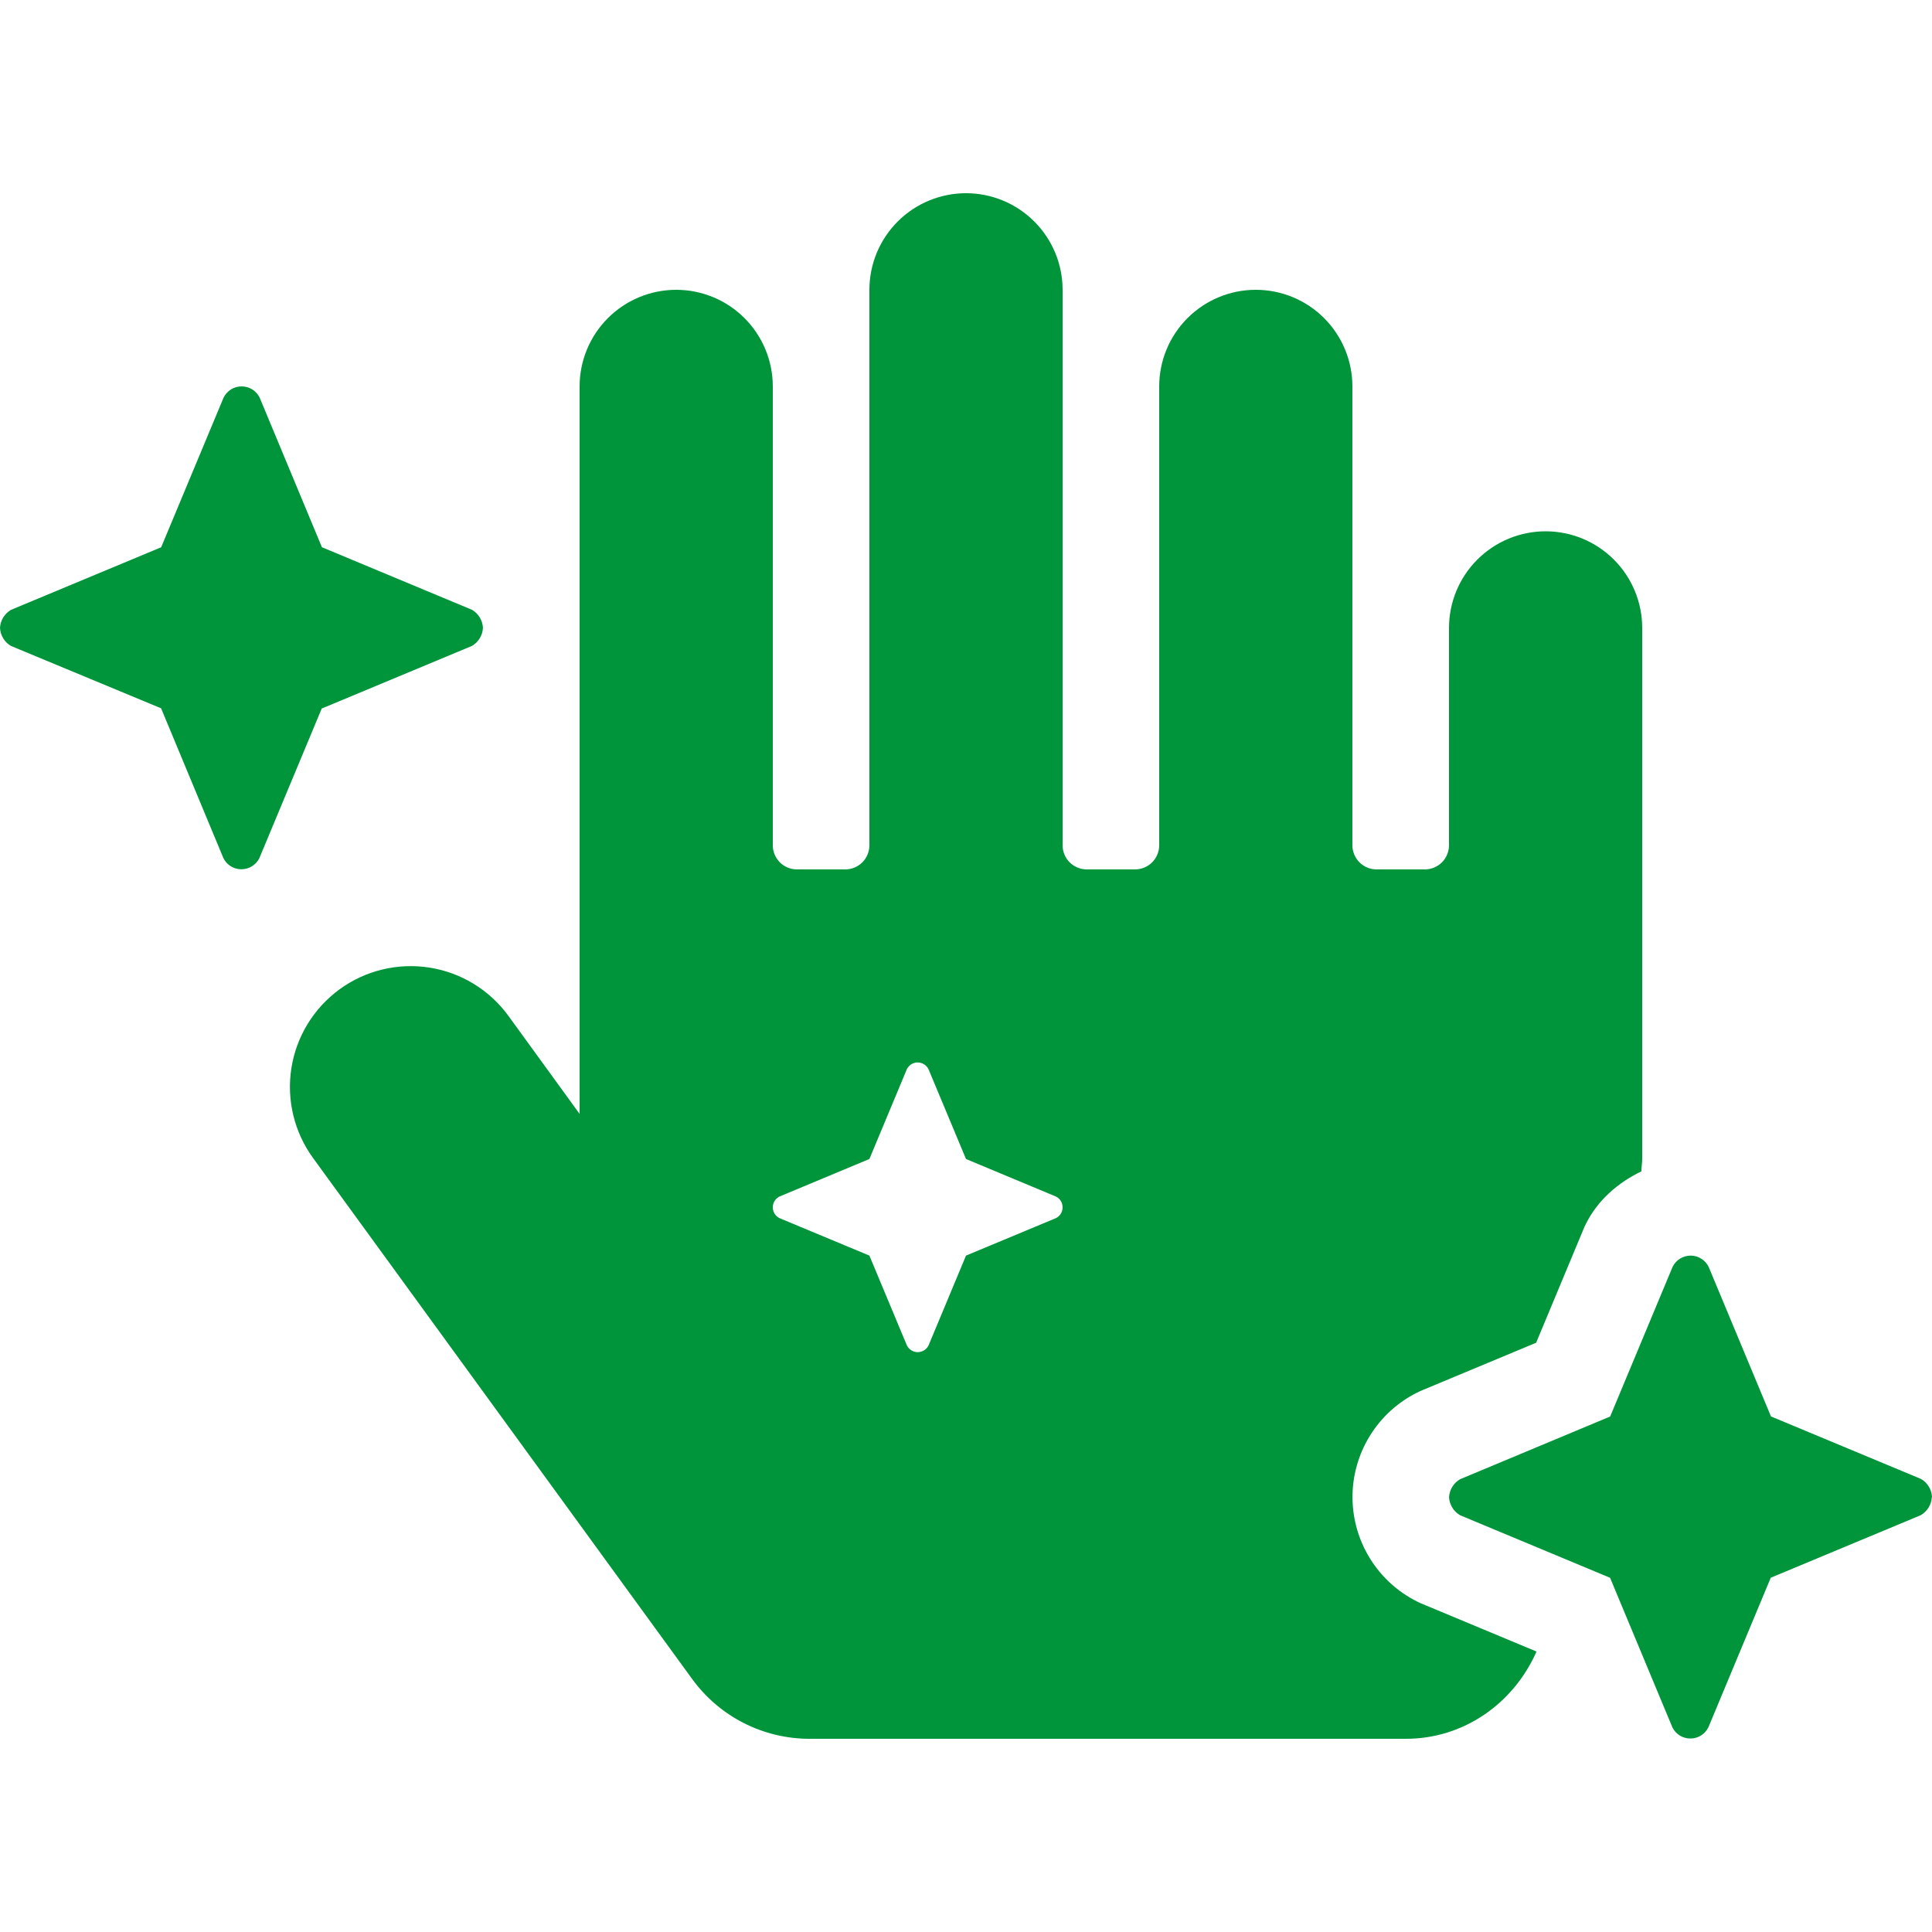 <svg width="40" height="40" viewBox="0 0 40 40" fill="none" xmlns="http://www.w3.org/2000/svg">
<path d="M6.666 14.665H6.672L9.769 13.374C9.836 13.336 9.892 13.282 9.932 13.216C9.972 13.151 9.995 13.076 9.999 12.999C9.995 12.922 9.972 12.848 9.932 12.782C9.892 12.717 9.836 12.662 9.769 12.624L6.671 11.332H6.666L5.375 8.23C5.34 8.161 5.287 8.103 5.222 8.062C5.156 8.021 5.08 8 5.003 8C4.925 8 4.849 8.021 4.783 8.062C4.718 8.103 4.665 8.161 4.63 8.23L3.336 11.332H3.333L0.231 12.625C0.164 12.663 0.108 12.717 0.067 12.783C0.027 12.848 0.004 12.923 0 13H0C0.004 13.077 0.027 13.151 0.067 13.217C0.107 13.283 0.163 13.337 0.23 13.375L3.329 14.662H3.334L4.625 17.766C4.659 17.836 4.712 17.894 4.778 17.935C4.844 17.976 4.92 17.997 4.997 17.997C5.075 17.997 5.151 17.976 5.217 17.935C5.283 17.894 5.336 17.836 5.37 17.766L6.663 14.665H6.666ZM29.461 33.213L29.399 33.187L29.336 33.156C28.935 32.955 28.598 32.646 28.363 32.265C28.127 31.883 28.002 31.443 28.002 30.995C28.002 30.547 28.127 30.107 28.363 29.725C28.598 29.344 28.935 29.035 29.336 28.834L29.399 28.804L29.461 28.777L31.804 27.8L32.781 25.457L32.807 25.395L32.836 25.336C33.077 24.852 33.498 24.484 33.983 24.252C33.983 24.169 33.999 24.084 34 24.002V13C34 12.47 33.789 11.961 33.414 11.586C33.039 11.211 32.53 11 32 11C31.47 11 30.961 11.211 30.586 11.586C30.211 11.961 30 12.47 30 13V17.5C30 17.633 29.947 17.76 29.854 17.854C29.76 17.947 29.633 18 29.5 18H28.5C28.367 18 28.24 17.947 28.146 17.854C28.053 17.76 28 17.633 28 17.5V8C28 7.47 27.789 6.961 27.414 6.586C27.039 6.211 26.53 6 26 6C25.47 6 24.961 6.211 24.586 6.586C24.211 6.961 24 7.47 24 8V17.5C24 17.633 23.947 17.76 23.854 17.854C23.76 17.947 23.633 18 23.5 18H22.5C22.367 18 22.24 17.947 22.146 17.854C22.053 17.76 22 17.633 22 17.5V6C22 5.47 21.789 4.961 21.414 4.586C21.039 4.211 20.53 4 20 4C19.47 4 18.961 4.211 18.586 4.586C18.211 4.961 18 5.47 18 6V17.5C18 17.633 17.947 17.76 17.854 17.854C17.76 17.947 17.633 18 17.5 18H16.5C16.367 18 16.24 17.947 16.146 17.854C16.053 17.76 16 17.633 16 17.5V8C16 7.47 15.789 6.961 15.414 6.586C15.039 6.211 14.53 6 14 6C13.47 6 12.961 6.211 12.586 6.586C12.211 6.961 12 7.47 12 8V23.062L10.526 21.032C10.135 20.496 9.548 20.136 8.893 20.033C8.238 19.93 7.568 20.091 7.032 20.481C6.496 20.872 6.136 21.459 6.033 22.114C5.93 22.769 6.091 23.439 6.481 23.975L14.331 34.763C14.61 35.146 14.974 35.457 15.395 35.672C15.817 35.887 16.283 35.999 16.756 36H29.106C30.309 36 31.334 35.267 31.809 34.201L31.804 34.19L29.461 33.213ZM21.862 25.22L20 25.996L19.224 27.857C19.203 27.898 19.171 27.933 19.132 27.957C19.092 27.982 19.047 27.995 19 27.995C18.954 27.995 18.909 27.982 18.869 27.957C18.83 27.933 18.798 27.898 18.777 27.857L18 25.996L16.138 25.22C16.096 25.199 16.061 25.167 16.037 25.128C16.013 25.088 16 25.043 16 24.996C16 24.95 16.013 24.904 16.037 24.865C16.061 24.825 16.096 24.793 16.138 24.773L18 23.996L18.776 22.135C18.797 22.094 18.829 22.059 18.868 22.034C18.908 22.01 18.953 21.997 19 21.997C19.046 21.997 19.091 22.01 19.131 22.034C19.17 22.059 19.202 22.094 19.223 22.135L20 23.996L21.862 24.773C21.904 24.793 21.939 24.825 21.963 24.865C21.987 24.904 22 24.95 22 24.996C22 25.043 21.987 25.088 21.963 25.128C21.939 25.167 21.904 25.199 21.862 25.22ZM40 30.994C39.996 30.918 39.974 30.843 39.933 30.777C39.893 30.712 39.837 30.657 39.77 30.619L36.672 29.328H36.667L35.375 26.227C35.34 26.158 35.287 26.099 35.221 26.059C35.156 26.018 35.08 25.996 35.002 25.996C34.925 25.996 34.849 26.018 34.783 26.059C34.718 26.099 34.664 26.158 34.63 26.227L33.336 29.329H33.333L30.231 30.625C30.164 30.663 30.108 30.717 30.068 30.783C30.028 30.848 30.005 30.923 30.001 31C30.005 31.076 30.029 31.15 30.069 31.215C30.109 31.28 30.165 31.334 30.231 31.372L33.329 32.664H33.334L34.625 35.763C34.659 35.833 34.712 35.891 34.778 35.932C34.844 35.973 34.92 35.994 34.998 35.994C35.075 35.994 35.151 35.973 35.217 35.932C35.282 35.891 35.336 35.833 35.37 35.763L36.663 32.662H36.669L39.766 31.371C39.832 31.333 39.888 31.279 39.928 31.214C39.968 31.149 39.992 31.075 39.996 30.999L40 30.994Z" fill="#00953B"/>
</svg>
